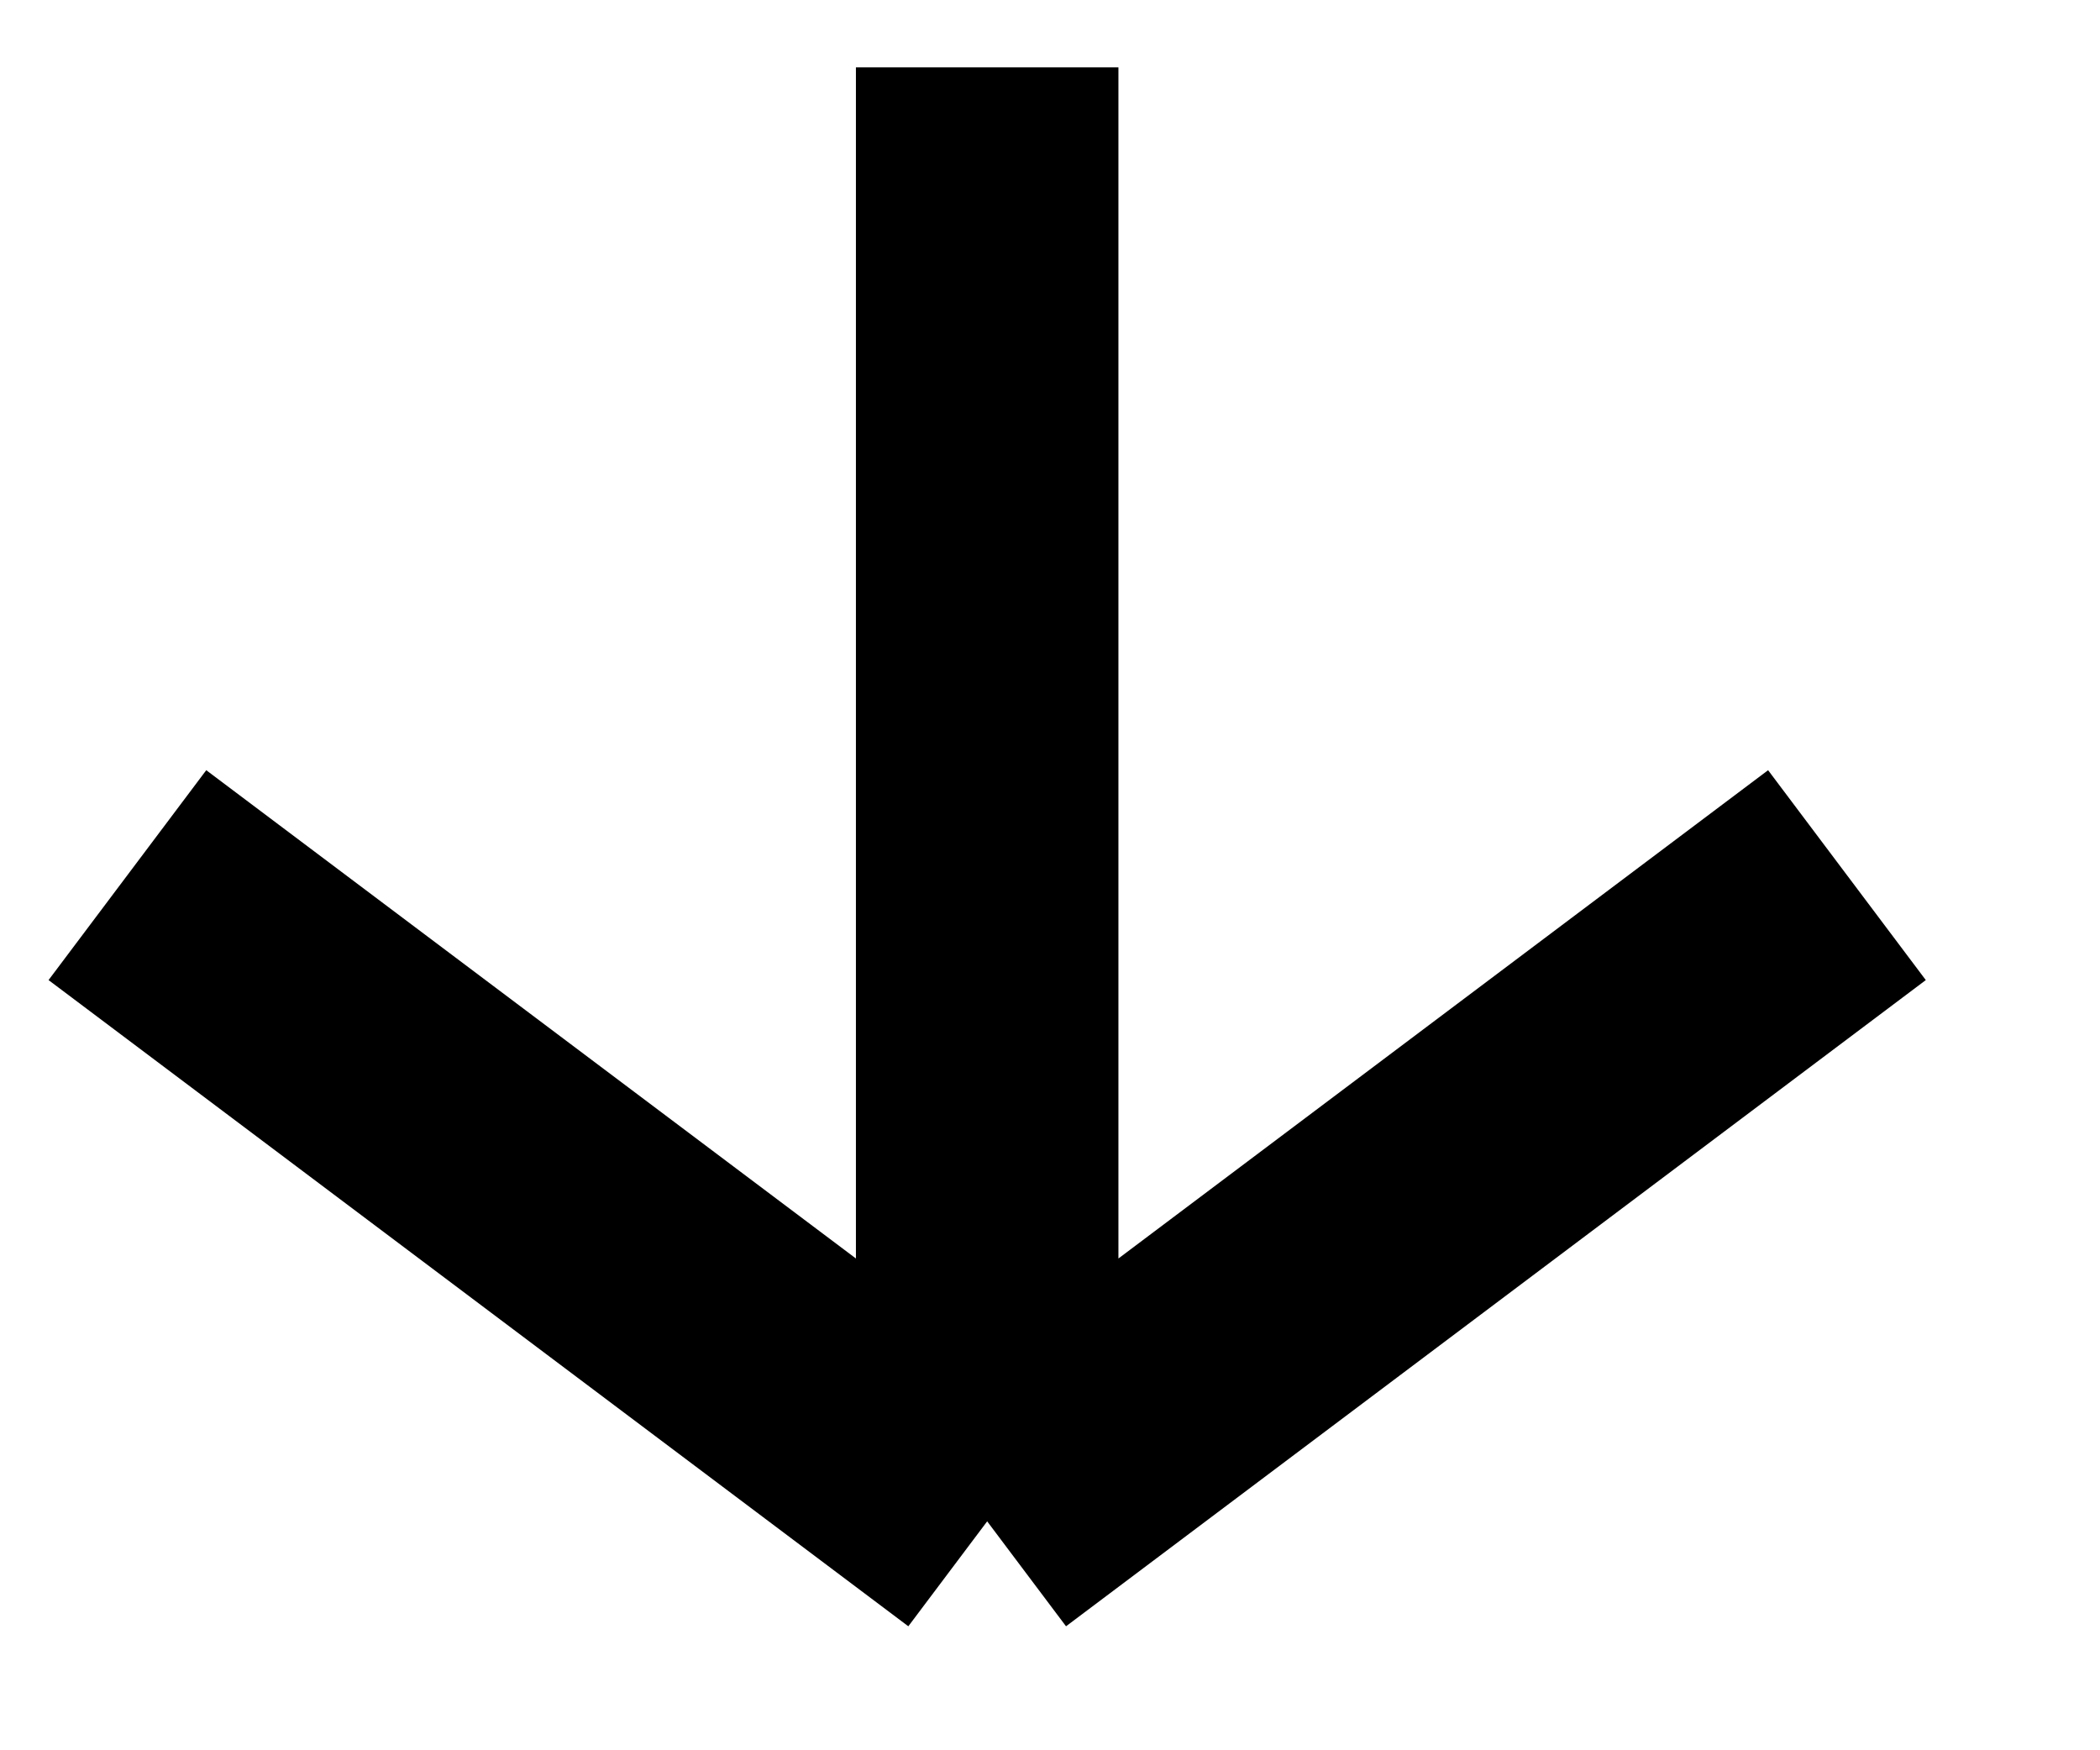 <svg width="12" height="10" viewBox="0 0 12 10" fill="none" xmlns="http://www.w3.org/2000/svg">
<path d="M5.641 0.385V8.692M5.641 8.692L0.728 5M5.641 8.692L10.554 5" stroke="black" stroke-width="1.5" stroke-linejoin="bevel"/>
</svg>
